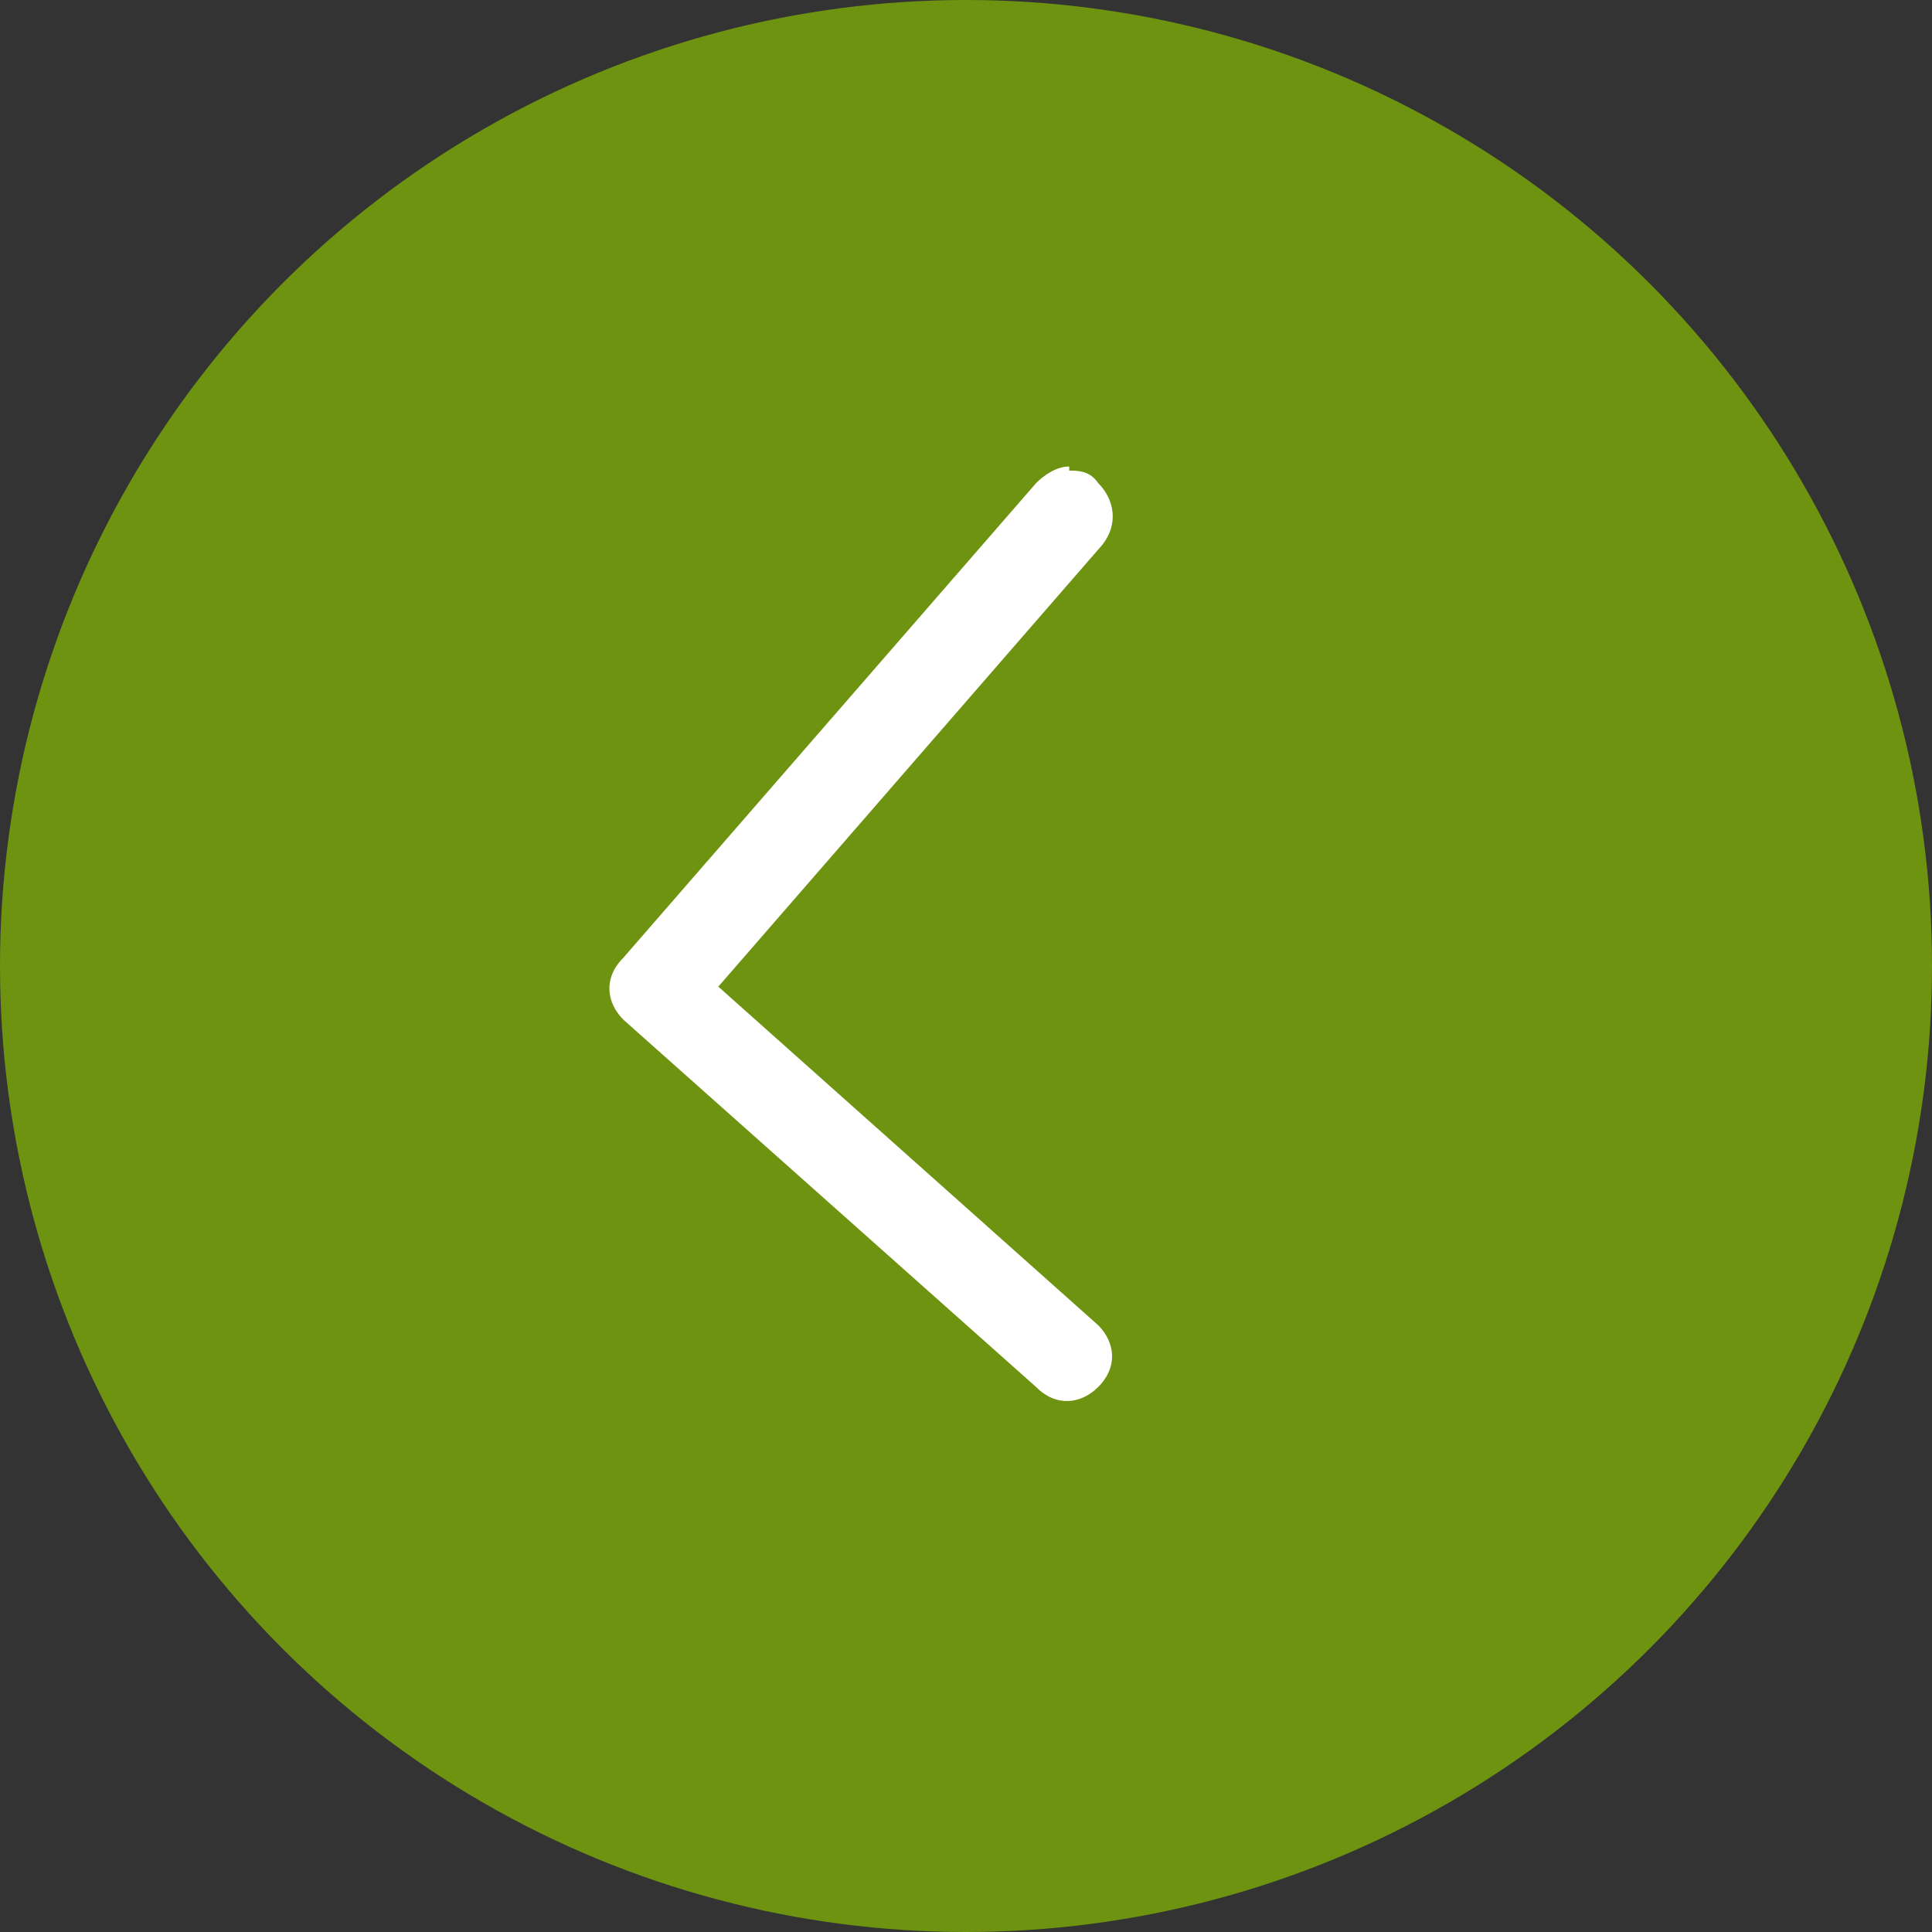 <?xml version="1.0" encoding="UTF-8"?>
<svg xmlns="http://www.w3.org/2000/svg" version="1.1" viewBox="0 0 46.8 46.8">
  <rect x="0" y="0" width="46.8" height="46.8" fill="#333333" stroke="none"/>
  <defs>
    <style>
      .cls-1 {
        fill: #6e9310;
      }

      .cls-2 {
        fill: #fff;
      }
    </style>
  </defs>
  <!-- Generator: Adobe Illustrator 28.7.9, SVG Export Plug-In . SVG Version: 1.2.0 Build 218)  -->
  <g>
    <g id="Capa_2">
      <g id="Capa_1-2">
        <g>
          <circle class="cls-1" cx="23.4" cy="23.4" r="23.4"/>
          <path class="cls-2" d="M25.9,11.4c.2,0,.5,0,.7.3.4.4.5,1,.1,1.5l-9.3,10.7,9.2,8.2c.4.4.5,1,0,1.5-.4.4-1,.5-1.5,0l-10-8.9c-.4-.4-.5-1,0-1.5l10-11.5c.2-.2.5-.4.8-.4h0Z"/>
        </g>
      </g>
    </g>
  </g>
</svg>